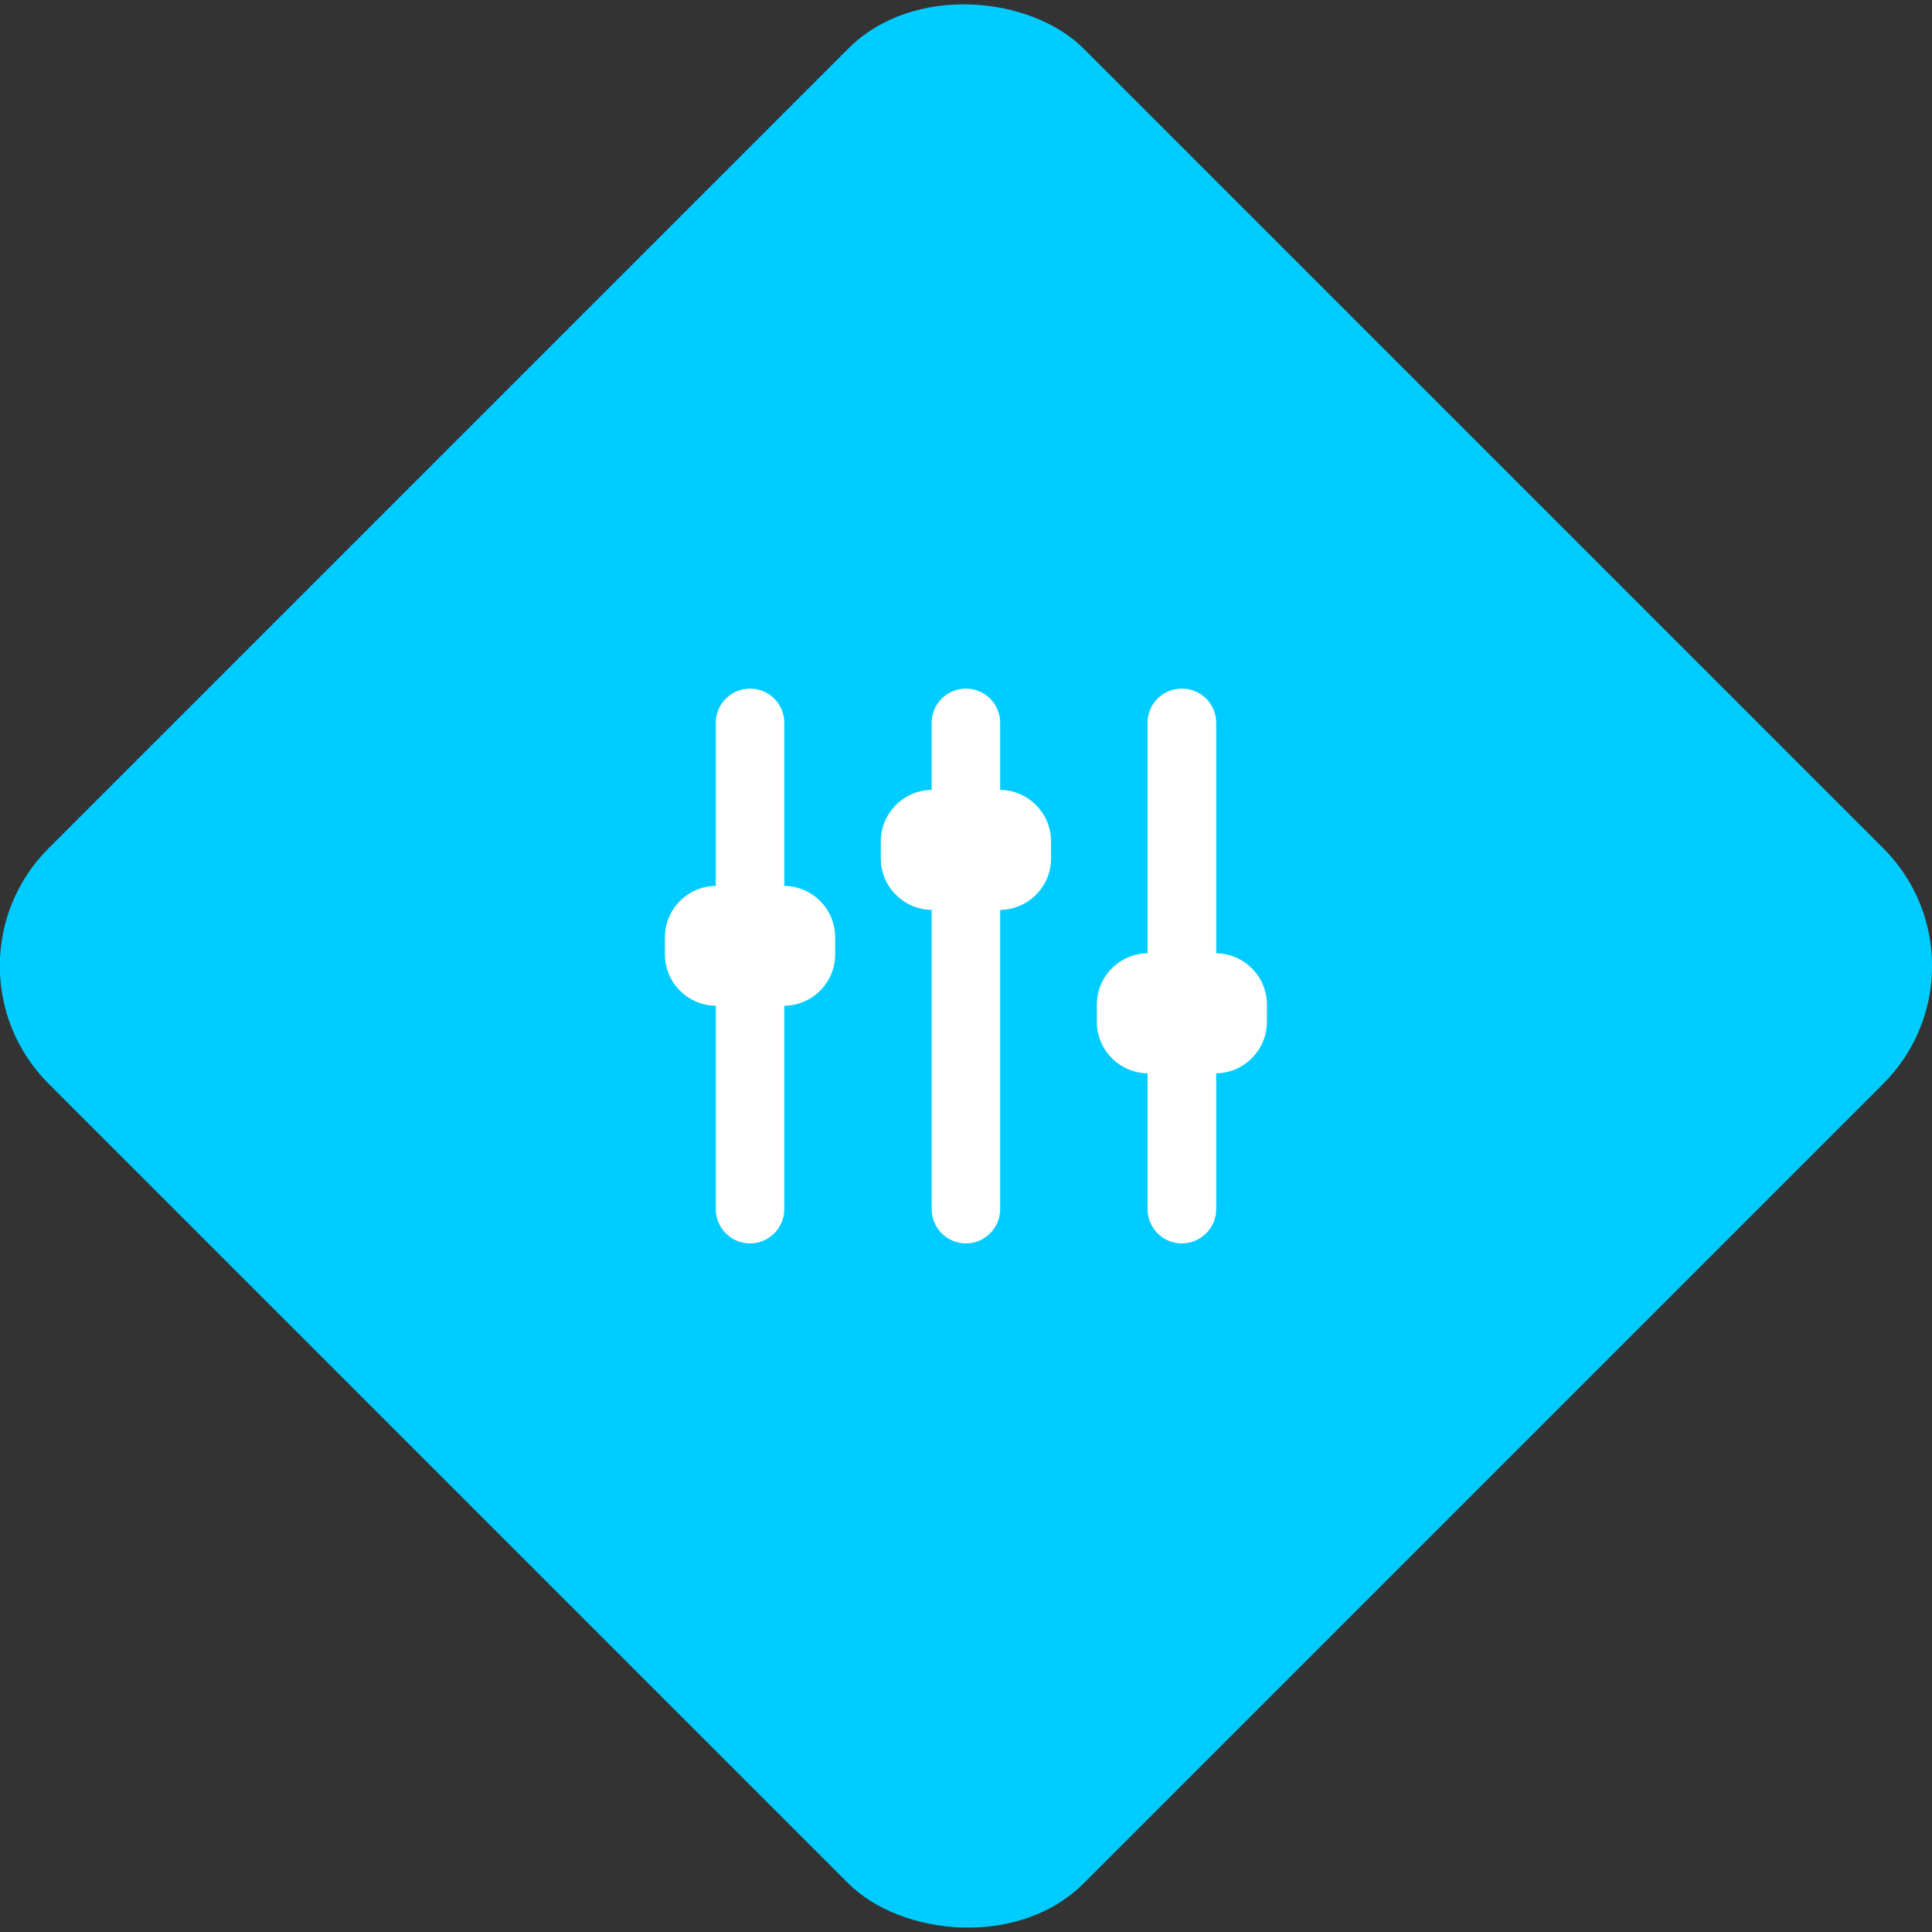 <?xml version="1.0" encoding="UTF-8"?>
<!DOCTYPE svg PUBLIC "-//W3C//DTD SVG 1.1//EN" "http://www.w3.org/Graphics/SVG/1.1/DTD/svg11.dtd">
<!-- Creator: CorelDRAW 2017 -->
<svg xmlns="http://www.w3.org/2000/svg" xml:space="preserve" width="240px" height="240px" version="1.1" style="shape-rendering:geometricPrecision; text-rendering:geometricPrecision; image-rendering:optimizeQuality; fill-rule:evenodd; clip-rule:evenodd"
viewBox="0 0 120.73 120.73"
 xmlns:xlink="http://www.w3.org/1999/xlink">
 <rect x="0" y="0" width="120.73" height="120.73" fill="#333333" stroke="none"/>
 <defs>
  <style type="text/css">
   <![CDATA[
    .fil0 {fill:#00CCFF}
    .fil1 {fill:white}
   ]]>
  </style>
 </defs>
 <g id="Layer_x0020_1">
  <g id="_211414357712">
   <rect class="fil0" transform="matrix(1.169 -1.169 1.169 1.169 -4.319 60.364)" width="55.33" height="55.33" rx="6.29" ry="6.29"/>
   <g>
    <g>
     <path class="fil1" d="M62.5 49.36l0 -4.19c0,-1.19 -0.96,-2.14 -2.14,-2.14 -1.18,0 -2.14,0.95 -2.14,2.14l0 4.19c-1.75,0.02 -3.18,1.46 -3.18,3.22l0 1.07c0,1.75 1.43,3.19 3.18,3.21l0 18.7c0,1.18 0.96,2.14 2.14,2.14 1.18,0 2.14,-0.96 2.14,-2.14l0 -18.7c1.76,-0.02 3.18,-1.46 3.18,-3.21l0 -1.07c0,-1.76 -1.42,-3.2 -3.18,-3.22z"/>
     <path class="fil1" d="M76 59.57l0 -14.4c0,-1.19 -0.96,-2.14 -2.15,-2.14 -1.18,0 -2.14,0.95 -2.14,2.14l0 14.4c-1.75,0.02 -3.17,1.45 -3.17,3.21l0 1.07c0,1.76 1.42,3.2 3.17,3.22l0 8.49c0,1.18 0.96,2.14 2.14,2.14 1.19,0 2.15,-0.96 2.15,-2.14l0 -8.49c1.75,-0.02 3.17,-1.46 3.17,-3.22l0 -1.07c0,-1.76 -1.42,-3.19 -3.17,-3.21z"/>
     <path class="fil1" d="M49.01 55.36l0 -10.19c0,-1.19 -0.96,-2.14 -2.14,-2.14 -1.18,0 -2.14,0.95 -2.14,2.14l0 10.19c-1.76,0.02 -3.18,1.45 -3.18,3.21l0 1.07c0,1.76 1.42,3.19 3.18,3.21l0 12.71c0,1.18 0.96,2.14 2.14,2.14 1.18,0 2.14,-0.96 2.14,-2.14l0 -12.71c1.76,-0.02 3.18,-1.45 3.18,-3.21l0 -1.07c0,-1.76 -1.42,-3.19 -3.18,-3.21z"/>
    </g>
   </g>
  </g>
 </g>
</svg>
